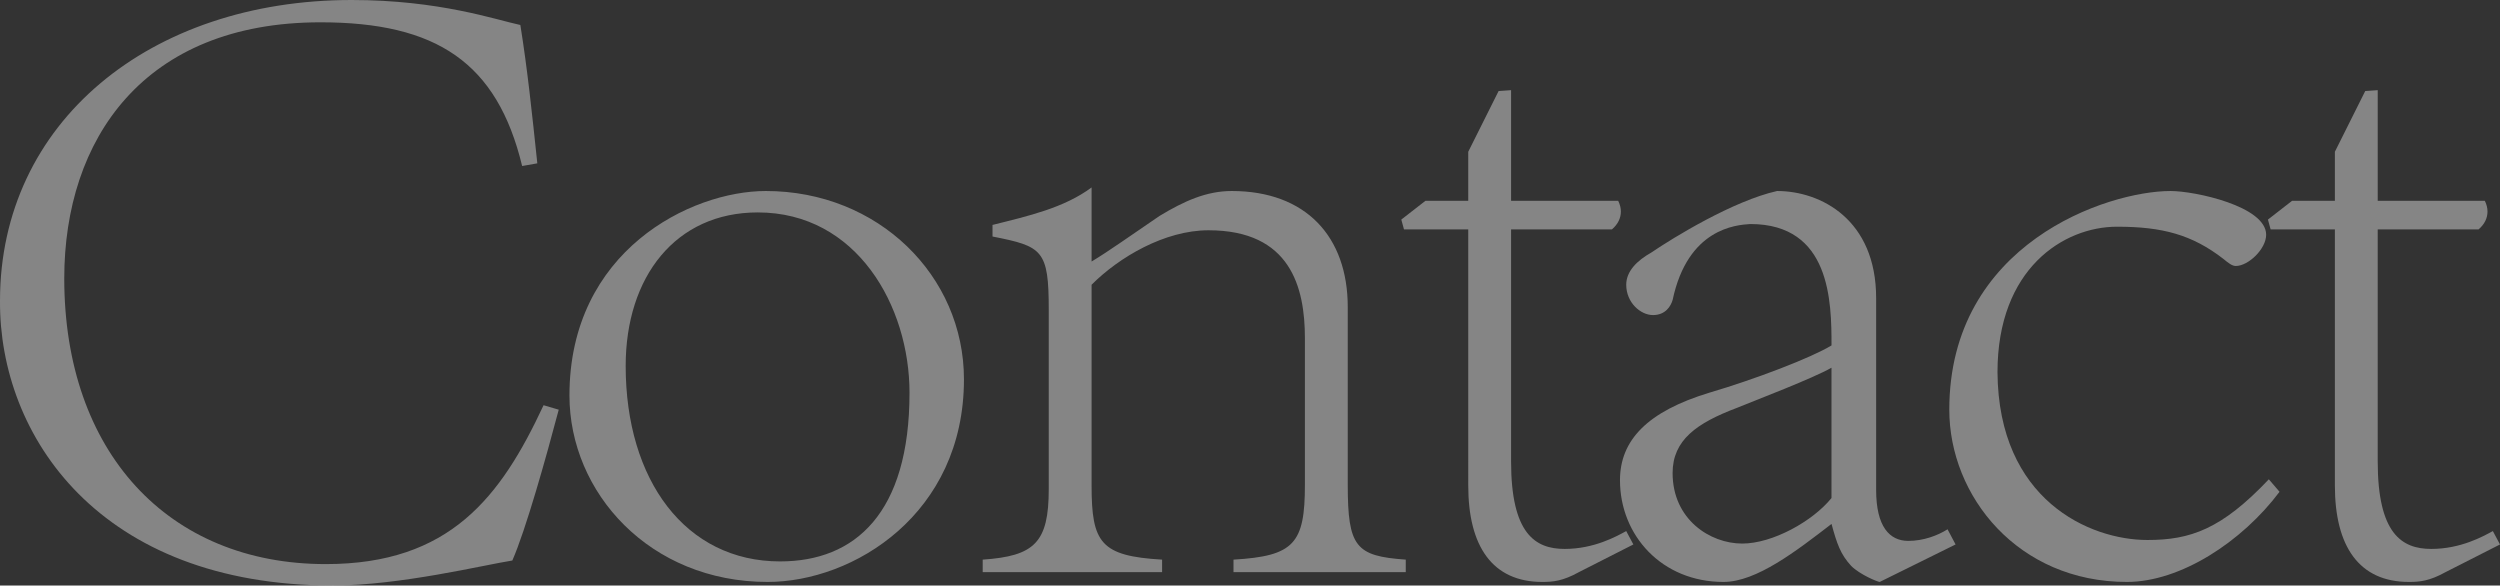 <?xml version="1.0" encoding="UTF-8"?><svg id="_レイヤー_2" xmlns="http://www.w3.org/2000/svg" viewBox="0 0 672.23 157.44"><rect x="0" y="0" width="672.23" height="157.44" fill="#333333" stroke="none"/><defs><style>.cls-1{fill:#fff;}.cls-2{opacity:.4;}</style></defs><g id="article"><g class="cls-2"><path class="cls-1" d="M150.24,110.16c-3.36,12.72-8.88,32.4-12.48,40.56-7.68,1.2-30.24,6.72-48.24,6.72C26.64,157.44-.24,117.12,0,80.88,0,32.88,40.32,0,94.56,0c23.52,0,38.64,5.28,45.36,6.72,1.92,12,3.12,23.52,4.56,37.2l-4.08.72c-6.72-27.84-23.04-38.64-54.24-38.64-47.52,0-68.88,31.44-68.88,68.88,0,46.56,27.84,76.8,70.32,76.8,33.36,0,47.04-18,58.56-42.72l4.08,1.2Z"/><path class="cls-1" d="M259.2,102c0,36.24-29.76,54.48-52.8,54.48-31.68,0-53.28-24-53.28-50.16,0-38.88,32.64-54.96,52.8-54.96,30.24,0,53.28,22.8,53.28,50.64ZM168.24,98.4c0,30.72,16.08,52.56,41.52,52.56,20.16,0,34.8-12.96,34.8-45.36,0-23.28-14.16-48.48-40.8-48.48-22.08,0-35.52,17.28-35.52,41.28Z"/><path class="cls-1" d="M264.24,150.48c13.92-.96,17.76-4.56,17.76-18.96v-48.24c0-16.08-1.68-17.04-15.12-19.68v-3.12c9.6-2.4,19.2-4.56,26.64-10.08v19.92c4.8-2.88,10.8-7.2,18.24-12.24,6.72-4.08,12.72-6.72,19.44-6.72,19.92,0,31.2,12.24,31.2,31.2v47.76c0,16.8,2.16,19.2,15.6,20.16v3.36h-46.32v-3.36c16.32-.96,19.2-4.32,19.2-20.16v-39.36c0-13.68-3.84-29.04-25.92-29.04-11.76,0-24,7.2-31.44,14.64v54c0,15.36,2.4,18.96,18.96,19.92v3.36h-48.24v-3.36Z"/><path class="cls-1" d="M424.56,153.84c-4.32,2.4-6.96,2.64-9.84,2.64-13.44,0-19.92-9.6-19.92-25.92V61.68h-17.28l-.72-2.64,6.48-5.04h11.52v-13.2l8.16-16.32,3.36-.24v29.76h28.8c.48.96.72,1.92.72,2.88,0,1.68-.72,3.36-2.4,4.8h-27.12v62.4c0,19.44,6.48,23.52,14.4,23.52s13.92-3.36,16.56-4.8l1.92,3.6-14.64,7.44Z"/><path class="cls-1" d="M505.44,156.48c-.48,0-5.28-1.92-7.68-4.32-2.88-3.12-3.84-6-5.28-11.28-9.36,7.2-20.16,15.6-29.04,15.6-16.56,0-27.84-12.48-27.84-27.36,0-10.8,7.44-18.48,24-23.52,12.24-3.6,27.36-9.36,32.88-12.72,0-11.76-.24-32.64-21.84-32.64-3.84.24-16.8,1.2-20.88,20.4-.48,1.68-1.92,4.08-5.28,4.08s-7.2-3.36-7.2-8.16c0-3.6,2.88-6.48,6.72-8.64,6-4.08,22.08-13.92,33.84-16.56,11.76,0,26.64,7.68,26.64,28.8v51.6c0,9.84,3.6,13.68,8.64,13.68,4.08,0,7.92-1.44,10.56-3.12l2.16,4.08-20.4,10.08ZM492.47,98.88c-5.04,2.88-20.16,8.64-25.44,10.8-10.8,4.08-17.28,8.64-17.28,17.52,0,12.48,10.08,18.96,18.72,18.96,8.16,0,18.96-6,24-12.24v-35.04Z"/><path class="cls-1" d="M612.95,132.24c-10.08,13.44-26.64,24.24-41.04,24.24-29.28,0-47.76-23.04-47.76-46.32,0-44.64,42.48-58.8,59.52-58.8,6.48,0,25.68,4.08,25.68,11.76,0,3.84-4.8,8.4-8.16,8.4-.96,0-1.92-.72-3.36-1.92-8.4-6.48-16.32-8.64-28.56-8.64-14.4,0-32.16,11.28-32.16,39.12.24,34.32,24.72,45.12,40.32,45.12,11.52,0,19.92-2.88,32.64-16.32l2.88,3.36Z"/><path class="cls-1" d="M657.59,153.84c-4.32,2.4-6.96,2.64-9.84,2.64-13.44,0-19.92-9.6-19.92-25.92V61.68h-17.28l-.72-2.64,6.48-5.04h11.52v-13.2l8.16-16.32,3.36-.24v29.76h28.8c.48.96.72,1.92.72,2.88,0,1.68-.72,3.36-2.4,4.8h-27.12v62.4c0,19.44,6.48,23.52,14.4,23.52s13.92-3.36,16.56-4.8l1.92,3.6-14.64,7.44Z"/></g></g></svg>